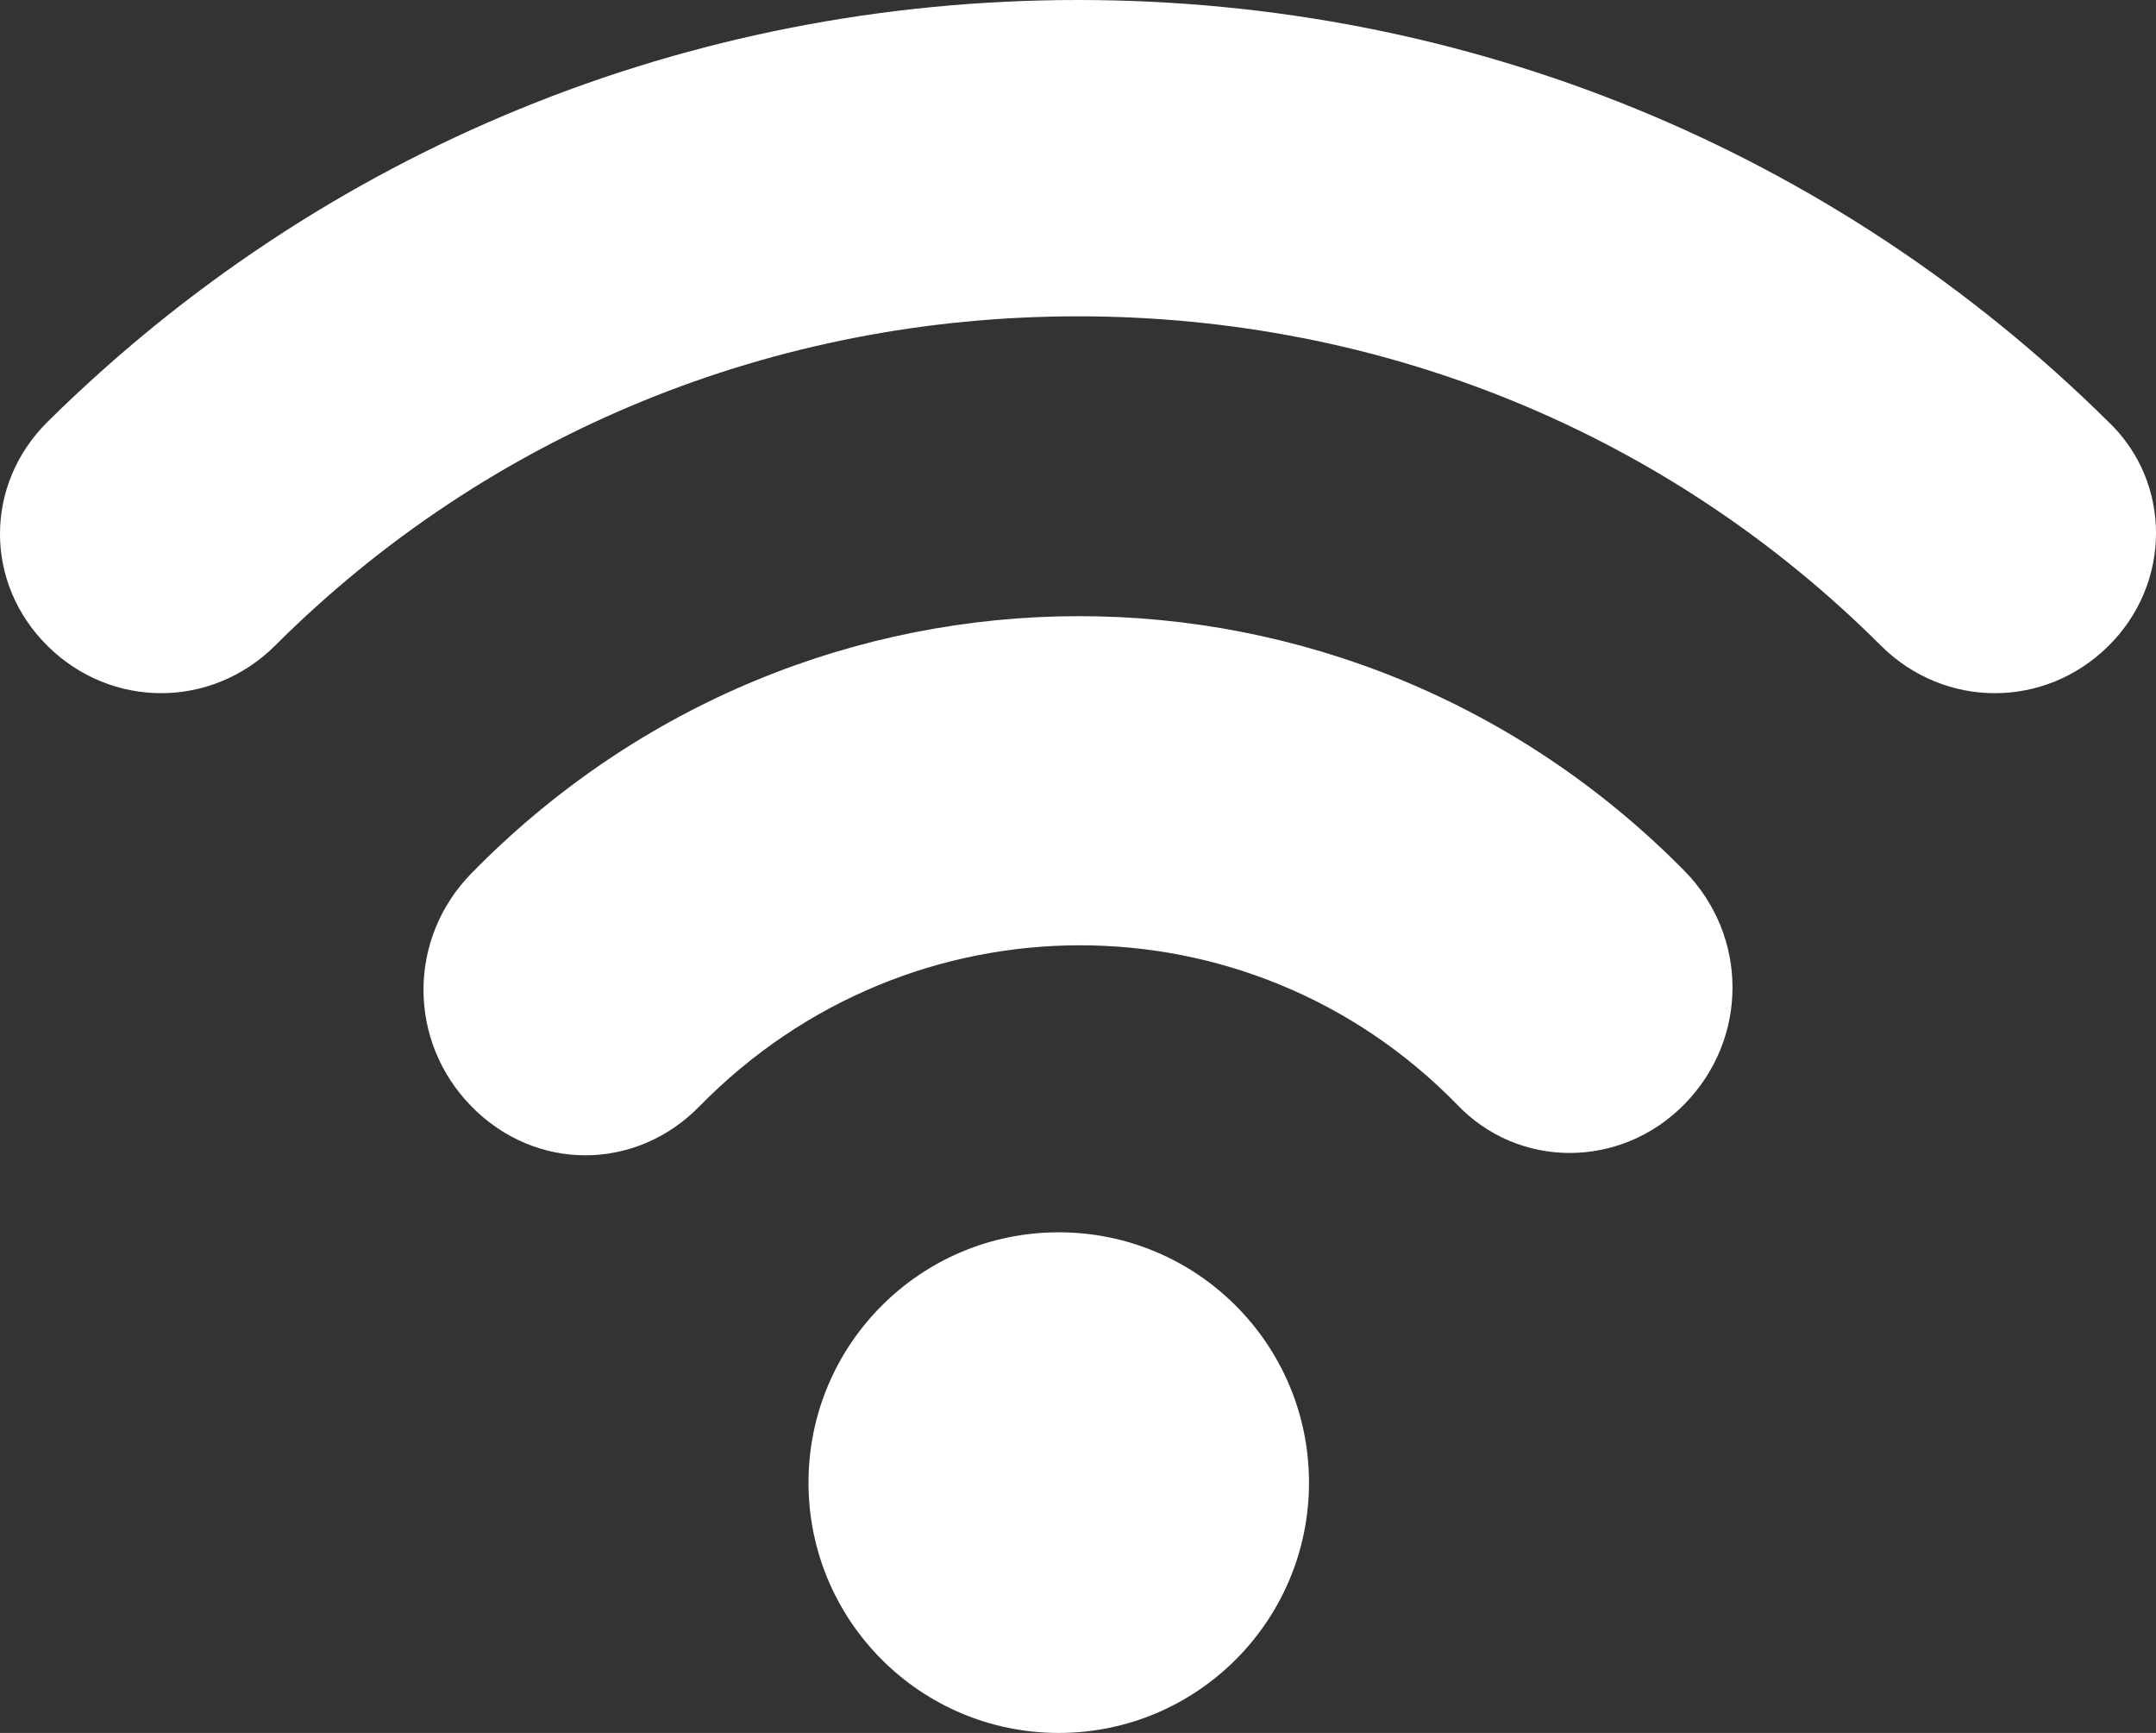 <?xml version="1.0" encoding="UTF-8"?>
<svg width="56px" height="45px" viewBox="0 0 56 45" version="1.1" xmlns="http://www.w3.org/2000/svg" xmlns:xlink="http://www.w3.org/1999/xlink">
    <rect x="0" y="0" width="56" height="45" fill="#333333" stroke="none"/>
    <!-- Generator: Sketch 52.6 (67491) - http://www.bohemiancoding.com/sketch -->
    <title>Group</title>
    <desc>Created with Sketch.</desc>
    <g id="Page-1" stroke="none" stroke-width="1" fill="none" fill-rule="evenodd">
        <g id="Group" fill="#FFFFFF">
            <path d="M54.762,10.951 C47.629,3.903 38.139,0 28,0 C28,0 28,0 28,0 C17.861,0 8.371,3.903 1.238,10.951 C-0.413,12.583 -0.413,15.146 1.238,16.777 C2.063,17.592 3.124,18 4.185,18 C5.246,18 6.307,17.592 7.133,16.777 C12.674,11.243 20.101,8.214 28,8.214 C28,8.214 28,8.214 28,8.214 C35.899,8.214 43.326,11.243 48.867,16.777 C50.518,18.408 53.112,18.408 54.762,16.777 C56.413,15.146 56.413,12.524 54.762,10.951 Z" id="Path"></path>
            <path d="M12.244,22.679 C10.585,24.373 10.585,27.035 12.244,28.729 C13.073,29.576 14.139,30 15.206,30 C16.272,30 17.338,29.576 18.167,28.729 C23.617,23.163 32.443,23.163 37.833,28.669 C39.432,30.363 42.098,30.363 43.756,28.669 C45.415,26.975 45.415,24.312 43.756,22.618 C35.049,13.784 20.951,13.784 12.244,22.679 Z" id="Path"></path>
            <circle id="Oval" cx="27.5" cy="38.5" r="6.5"></circle>
        </g>
    </g>
</svg>
